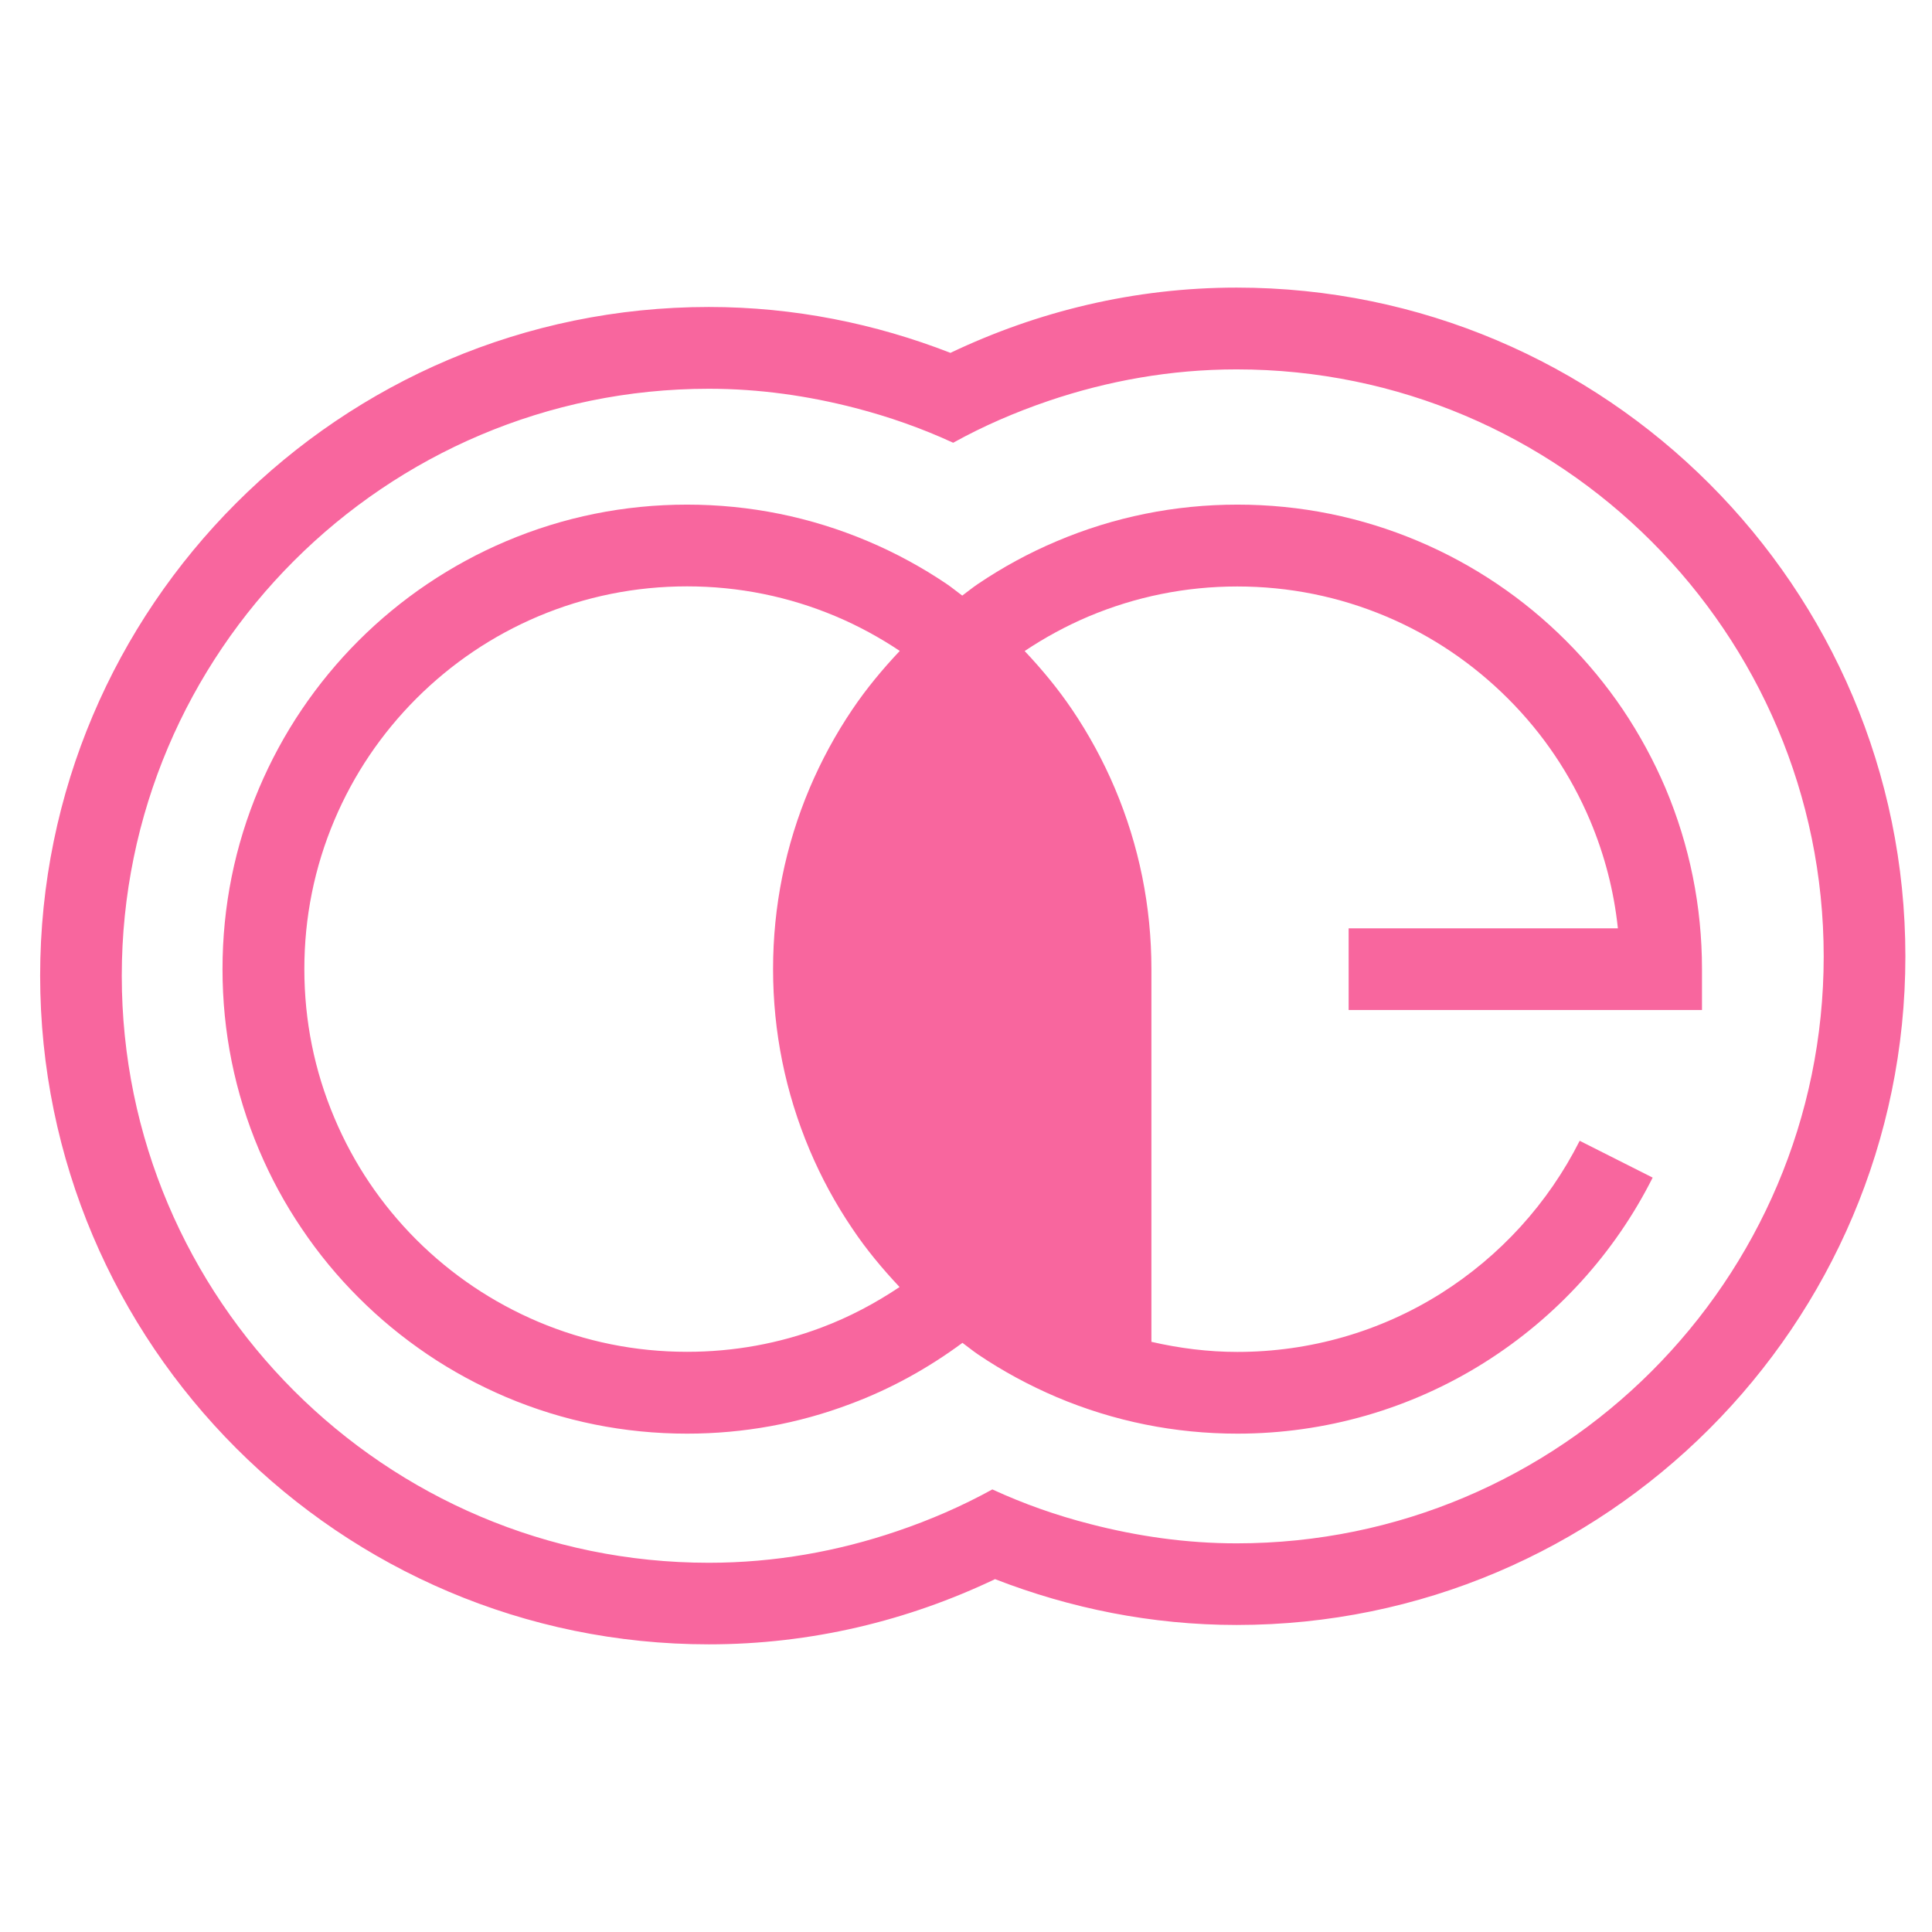 <?xml version="1.0" encoding="utf-8"?>
<!-- Generator: Adobe Illustrator 16.0.0, SVG Export Plug-In . SVG Version: 6.00 Build 0)  -->
<!DOCTYPE svg PUBLIC "-//W3C//DTD SVG 1.1 Tiny//EN" "http://www.w3.org/Graphics/SVG/1.1/DTD/svg11-tiny.dtd">
<svg version="1.1" baseProfile="tiny" id="Calque_1"
	 xmlns="http://www.w3.org/2000/svg" xmlns:xlink="http://www.w3.org/1999/xlink" x="0px" y="0px" width="36px" height="36px"
	 viewBox="0 0 36 36" xml:space="preserve">
<g>
	<path fill="#F8669E" d="M25.134,18.82h6.58v-0.762c0-1.168-0.229-2.301-0.679-3.37c-0.218-0.512-0.486-1.006-0.798-1.47
		c-0.31-0.458-0.666-0.889-1.058-1.28c-0.392-0.392-0.822-0.747-1.28-1.056c-0.464-0.313-0.957-0.581-1.471-0.798
		c-1.066-0.451-2.2-0.681-3.37-0.681c-1.166,0-2.3,0.229-3.366,0.681c-0.515,0.217-1.009,0.486-1.471,0.798
		c-0.1,0.067-0.193,0.145-0.291,0.216c-0.097-0.071-0.189-0.148-0.289-0.216c-0.463-0.313-0.958-0.581-1.471-0.798
		c-1.067-0.451-2.2-0.681-3.368-0.681c-1.169,0-2.302,0.229-3.369,0.681c-0.514,0.217-1.008,0.486-1.471,0.798
		c-0.458,0.309-0.889,0.664-1.281,1.056c-0.392,0.392-0.746,0.822-1.056,1.28c-0.313,0.463-0.581,0.958-0.798,1.47
		c-0.452,1.068-0.681,2.202-0.681,3.37c0,1.168,0.229,2.301,0.681,3.37c0.217,0.514,0.485,1.008,0.798,1.469
		c0.31,0.461,0.665,0.891,1.056,1.281c0.392,0.393,0.822,0.746,1.281,1.057c0.462,0.313,0.957,0.58,1.471,0.799
		c1.067,0.451,2.2,0.68,3.369,0.68c1.049,0,2.075-0.186,3.049-0.555c0.747-0.279,1.443-0.664,2.083-1.137
		c0.096,0.07,0.188,0.146,0.286,0.213c0.462,0.313,0.957,0.58,1.471,0.799c1.066,0.451,2.2,0.68,3.366,0.68
		c1.637,0,3.229-0.459,4.605-1.326c1.34-0.844,2.424-2.035,3.133-3.445l-1.36-0.686c-0.587,1.164-1.479,2.146-2.585,2.844
		c-1.132,0.713-2.444,1.09-3.793,1.09c-0.545,0-1.08-0.068-1.602-0.188v-6.944c0-1.168-0.229-2.301-0.681-3.37
		c-0.217-0.512-0.485-1.006-0.799-1.47c-0.262-0.387-0.561-0.748-0.882-1.088c0.374-0.25,0.771-0.466,1.188-0.643
		c0.88-0.371,1.813-0.56,2.774-0.56c0.965,0,1.898,0.189,2.777,0.56c0.849,0.359,1.611,0.874,2.267,1.529s1.168,1.418,1.528,2.267
		c0.272,0.645,0.447,1.319,0.52,2.014h-5.017V18.82z M15.314,24.734c-0.801,0.303-1.647,0.455-2.512,0.455
		c-0.964,0-1.897-0.189-2.776-0.561c-0.849-0.361-1.611-0.873-2.267-1.527c-0.655-0.656-1.169-1.418-1.528-2.27
		c-0.372-0.878-0.56-1.811-0.56-2.774s0.188-1.896,0.56-2.775c0.359-0.849,0.873-1.611,1.528-2.267
		c0.656-0.655,1.418-1.169,2.267-1.529c0.879-0.371,1.812-0.56,2.776-0.56c0.962,0,1.896,0.189,2.775,0.56
		c0.418,0.177,0.815,0.393,1.189,0.643c-0.321,0.34-0.621,0.701-0.882,1.088c-0.313,0.463-0.581,0.958-0.798,1.47
		c-0.451,1.068-0.681,2.202-0.681,3.37c0,1.168,0.23,2.301,0.681,3.37c0.217,0.514,0.485,1.008,0.798,1.469
		c0.26,0.389,0.559,0.746,0.878,1.086C16.309,24.285,15.827,24.541,15.314,24.734z"/>
	<path fill="#F8669E" d="M23.043,5.359c-1.909,0-3.714,0.445-5.333,1.216C16.312,6.03,14.796,5.72,13.208,5.72
		c-6.871,0-12.46,5.591-12.46,12.46c0,6.87,5.59,12.46,12.46,12.46c1.91,0,3.714-0.443,5.333-1.215
		c1.399,0.543,2.914,0.854,4.502,0.854c6.872,0,12.461-5.59,12.461-12.459C35.504,10.949,29.915,5.359,23.043,5.359z M23.043,28.758
		c-0.943,0-1.852-0.133-2.727-0.359c-0.633-0.162-1.242-0.377-1.825-0.646c-0.564,0.311-1.16,0.57-1.778,0.779
		c-1.103,0.375-2.279,0.588-3.506,0.588c-6.032,0-10.938-4.906-10.938-10.938c0-6.031,4.907-10.938,10.938-10.938
		c0.943,0,1.854,0.132,2.728,0.358c0.633,0.164,1.243,0.379,1.826,0.648c0.564-0.313,1.16-0.57,1.777-0.78
		c1.103-0.374,2.279-0.587,3.505-0.587c6.033,0,10.939,4.907,10.939,10.939S29.076,28.758,23.043,28.758z"/>
</g>
</svg>
